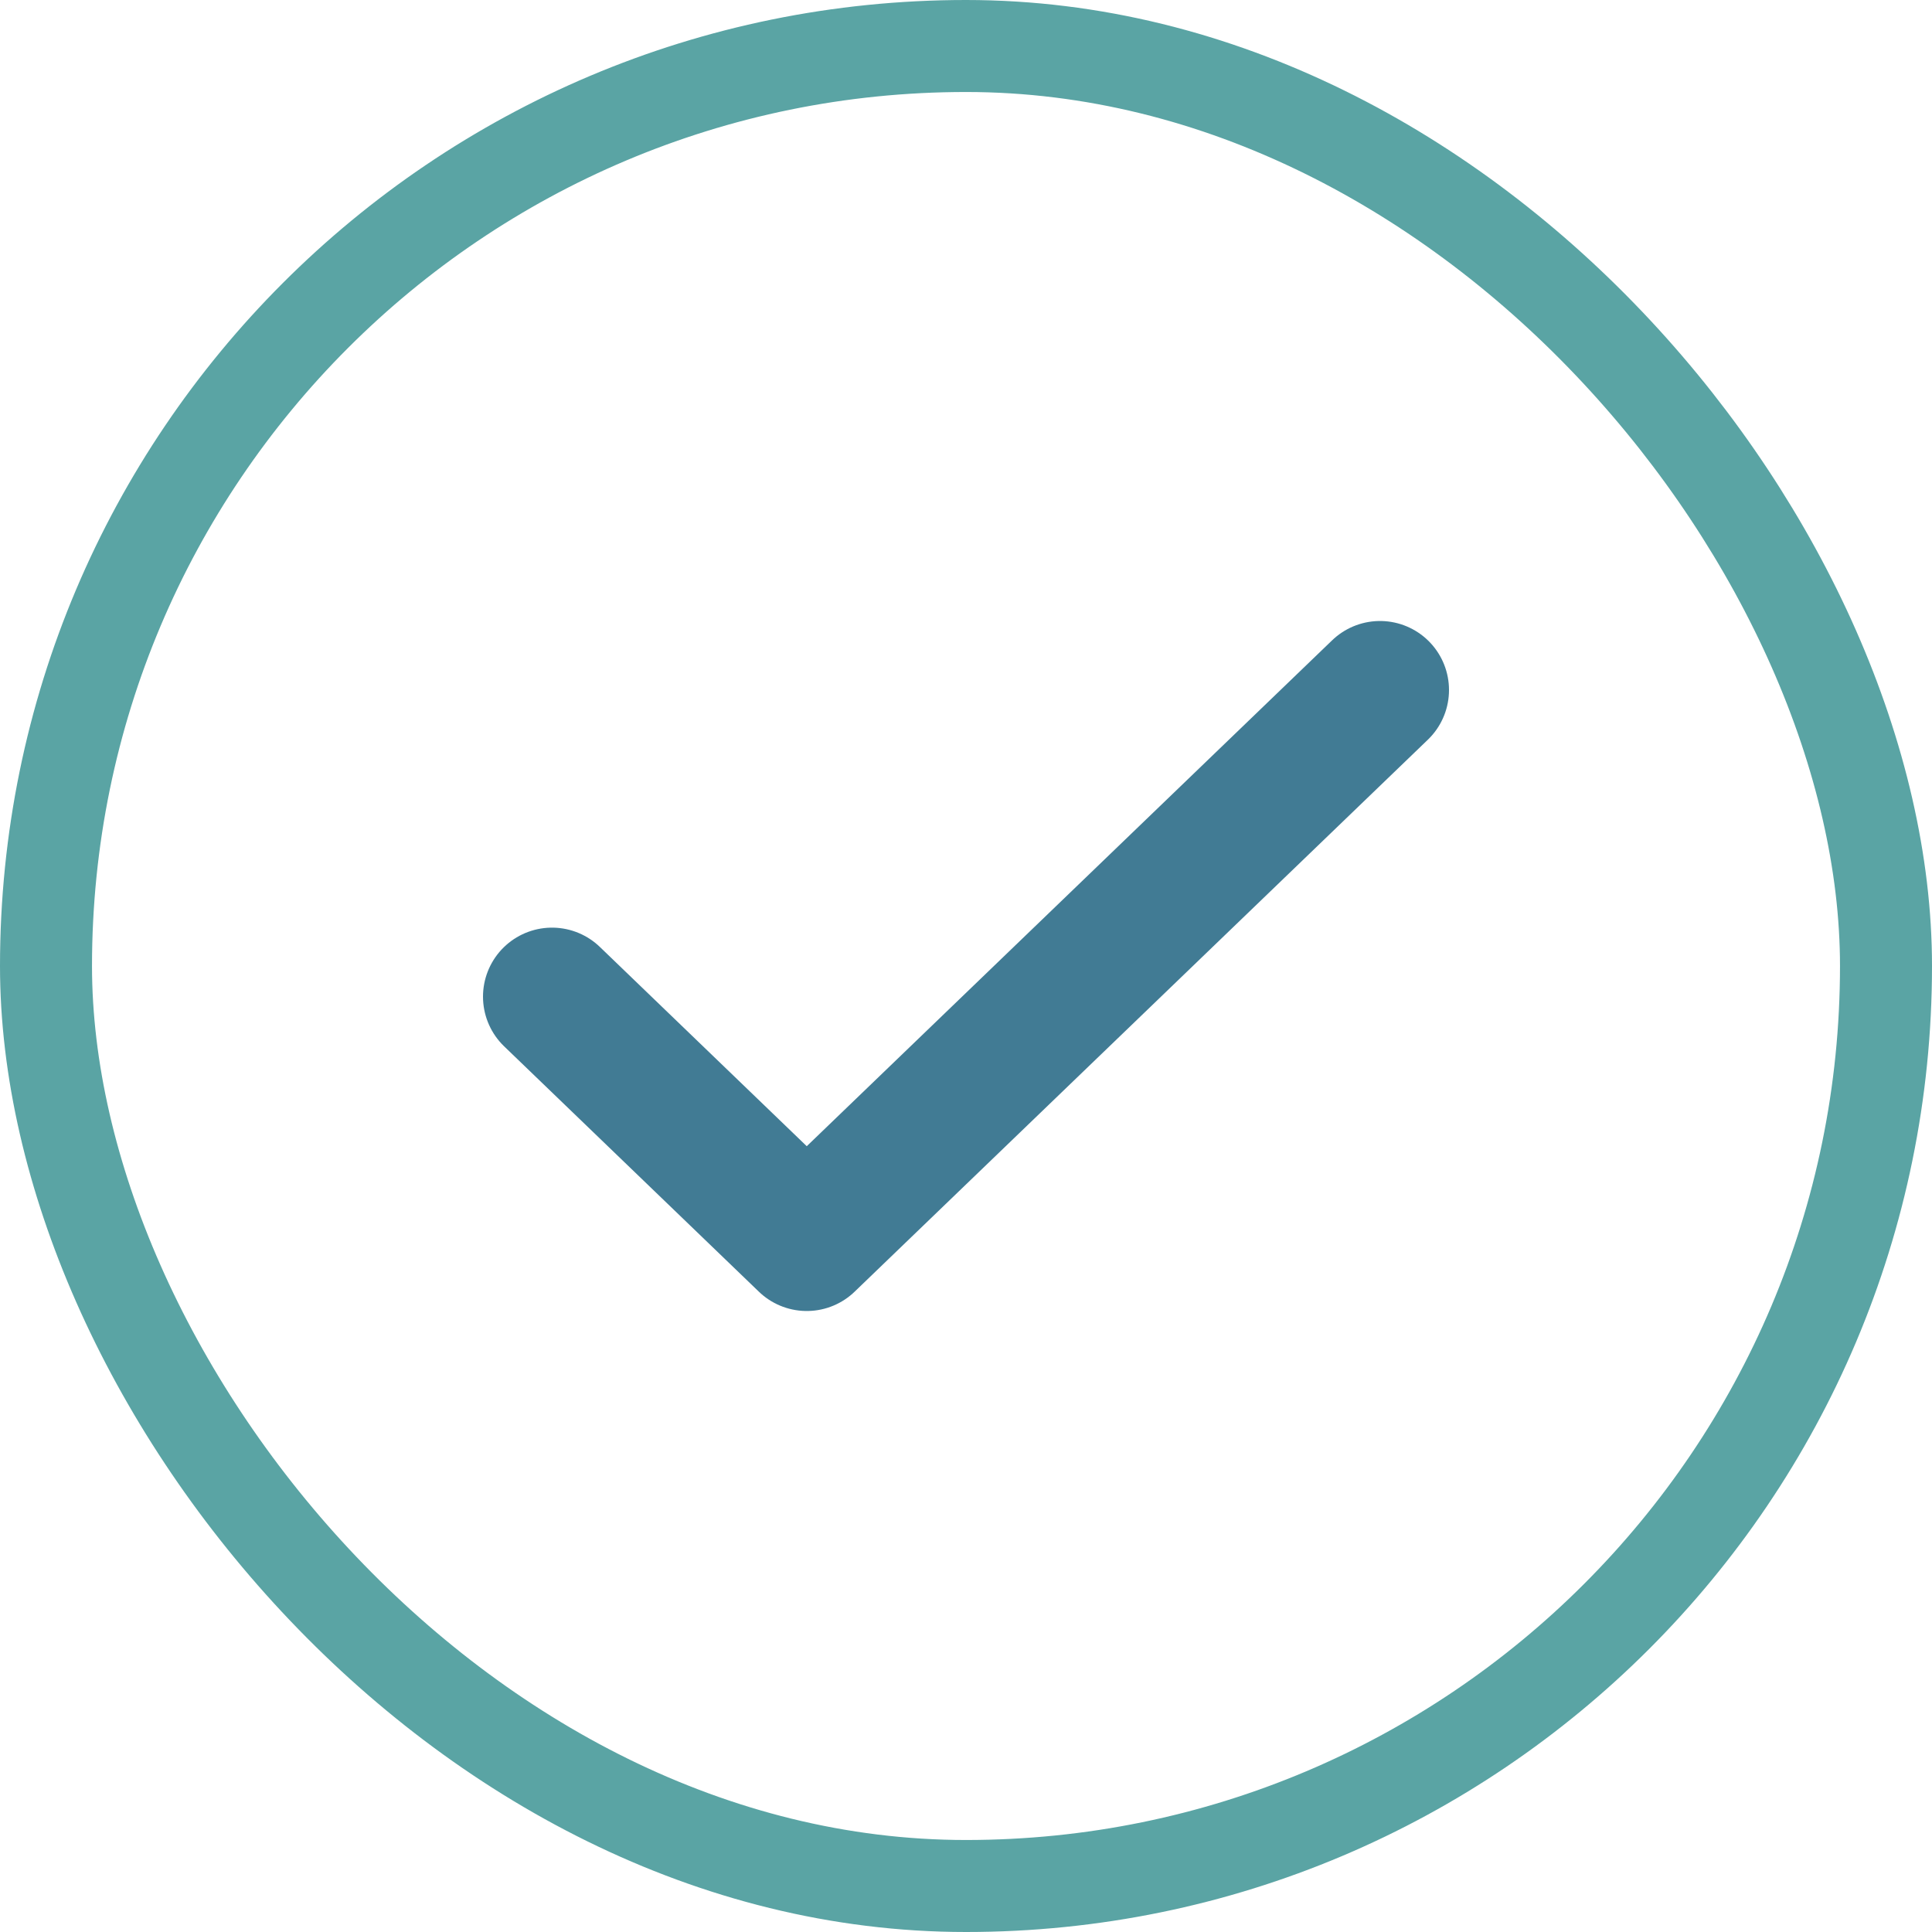 <svg width="21" height="21" viewBox="0 0 21 21" fill="none" xmlns="http://www.w3.org/2000/svg">
<rect x="0.5" y="0.5" width="20" height="20" rx="10" stroke="#5AA4A4"/>
<path d="M6 10.833L8.769 13.5L15 7.5" stroke="#417B94" stroke-width="1.5" stroke-linecap="round" stroke-linejoin="round"/>
</svg>
